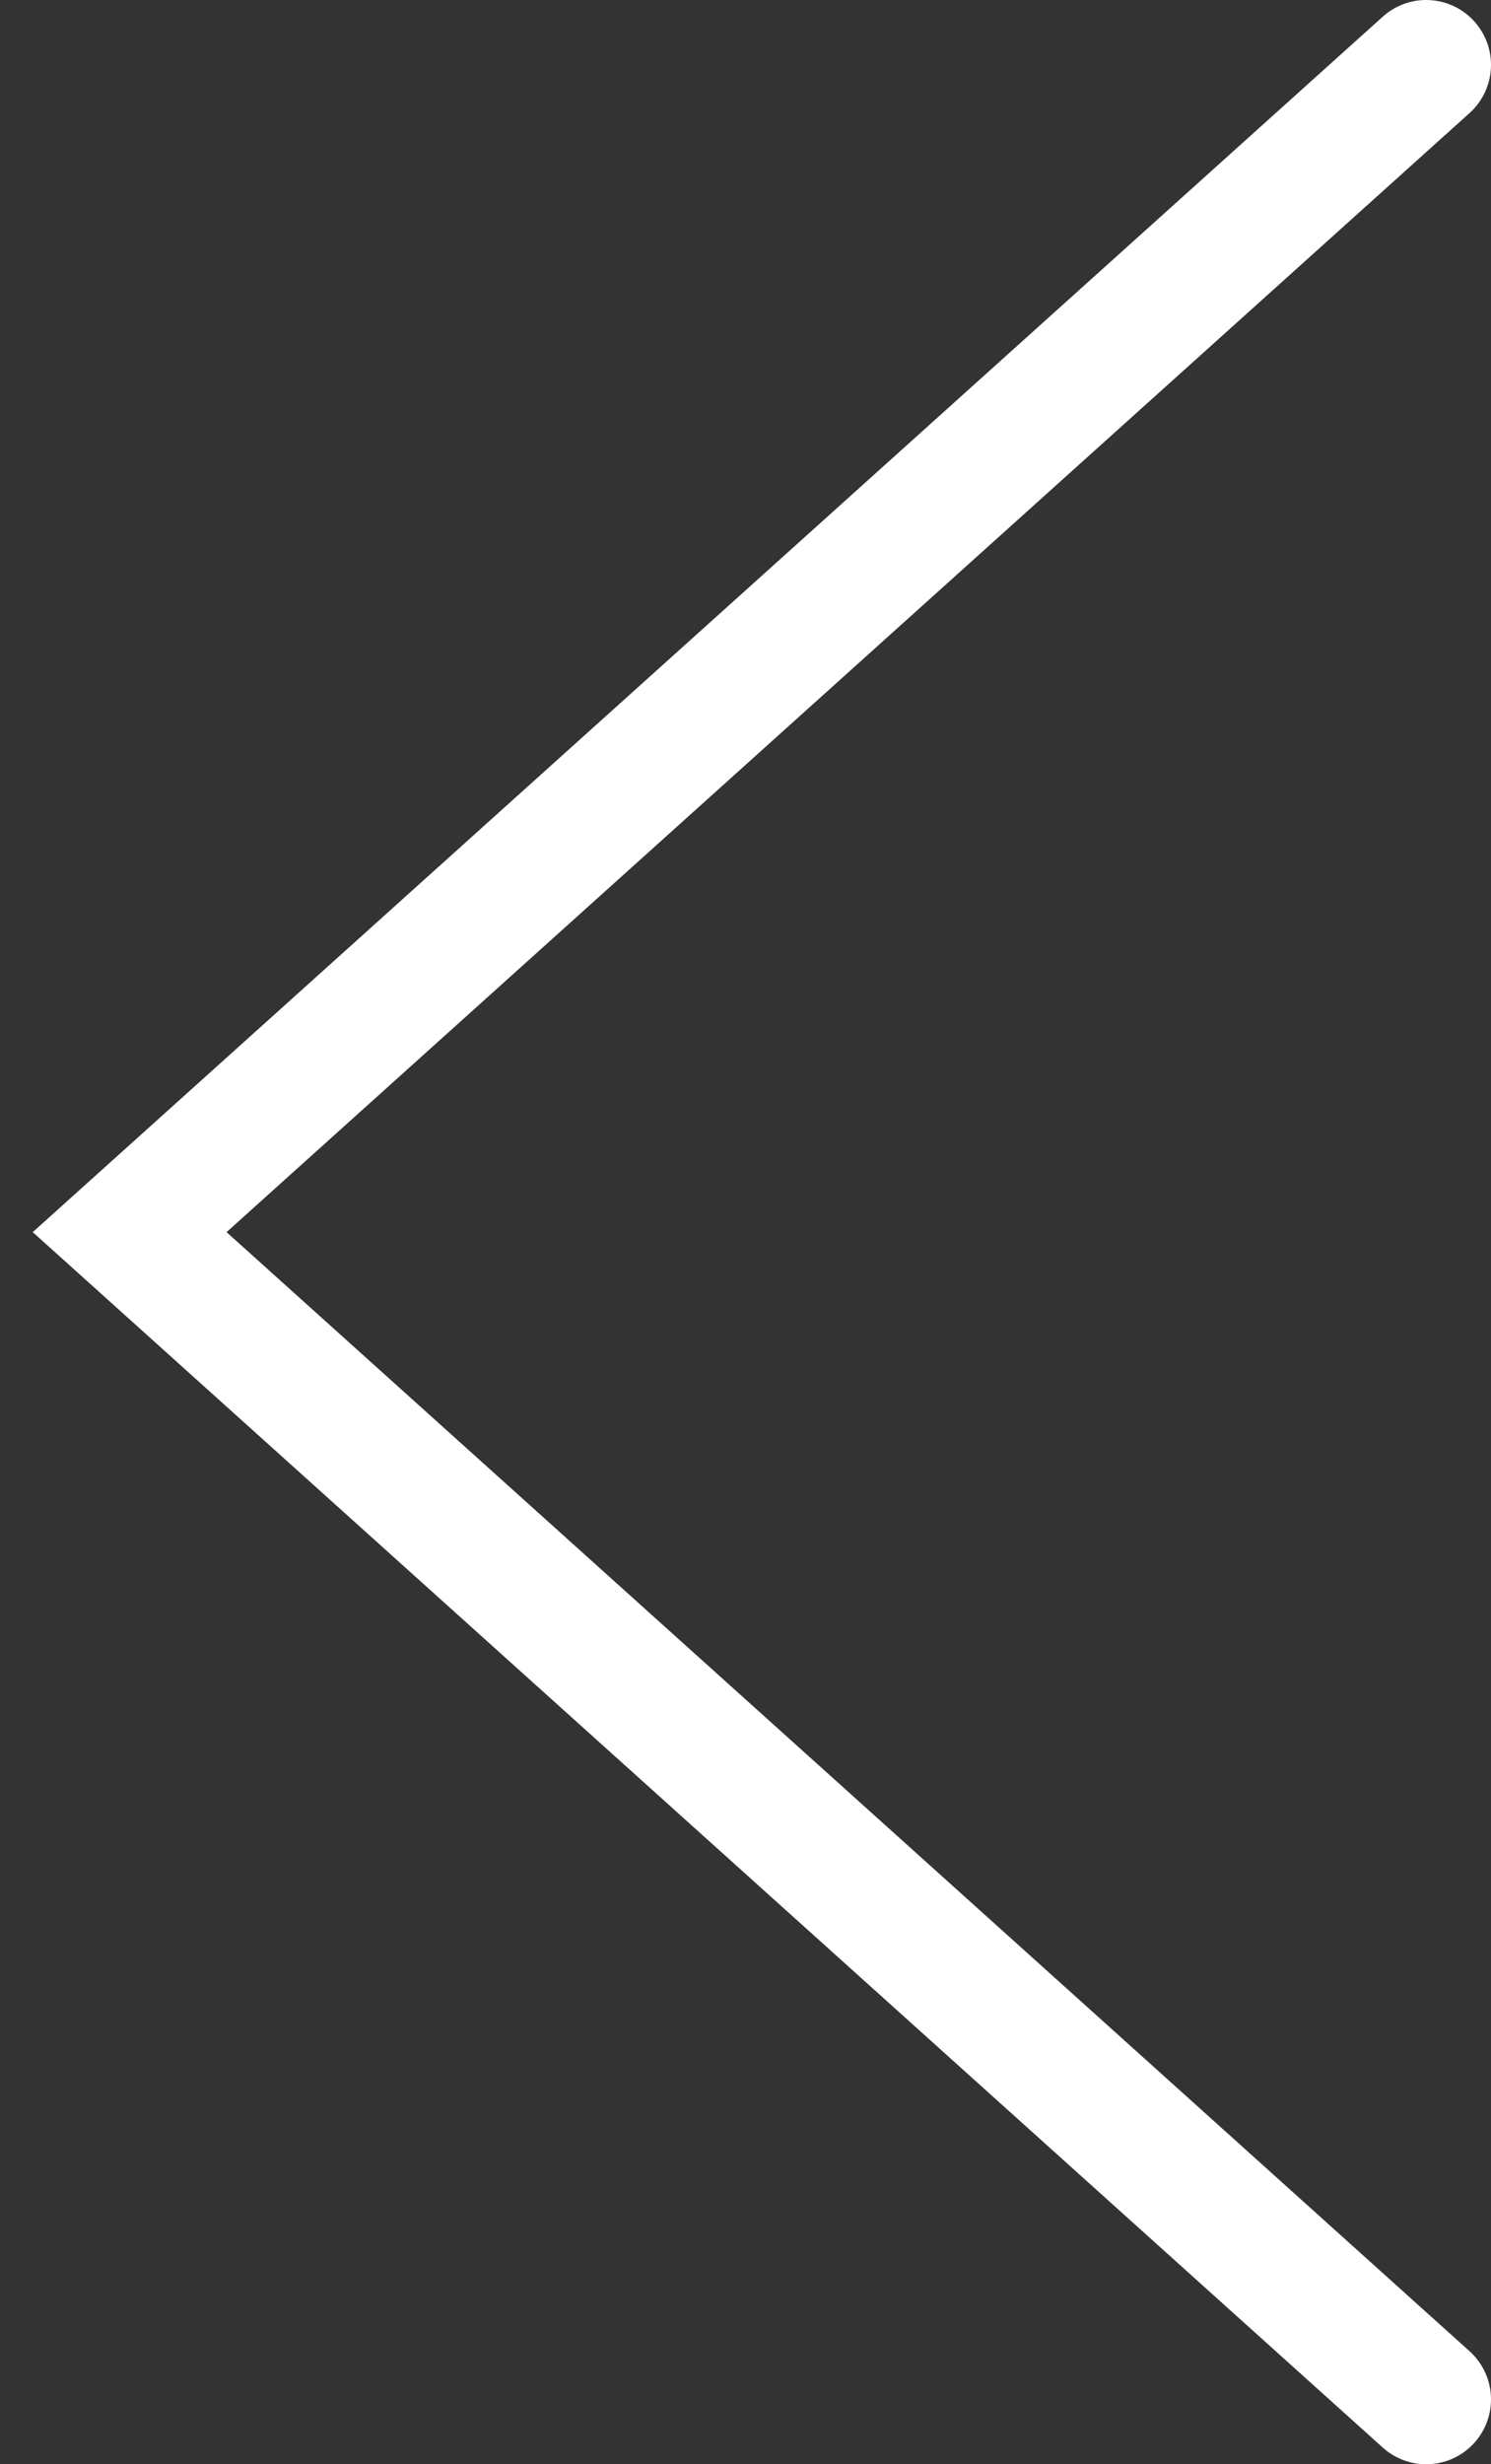 <svg width="23" height="38" viewBox="0 0 23 38" fill="none" xmlns="http://www.w3.org/2000/svg">
<rect x="0" y="0" width="23" height="38" fill="#333333" stroke="none"/>
<path d="M22 1L2 19L22 37" stroke="white" stroke-width="2" stroke-linecap="round"/>
</svg>
